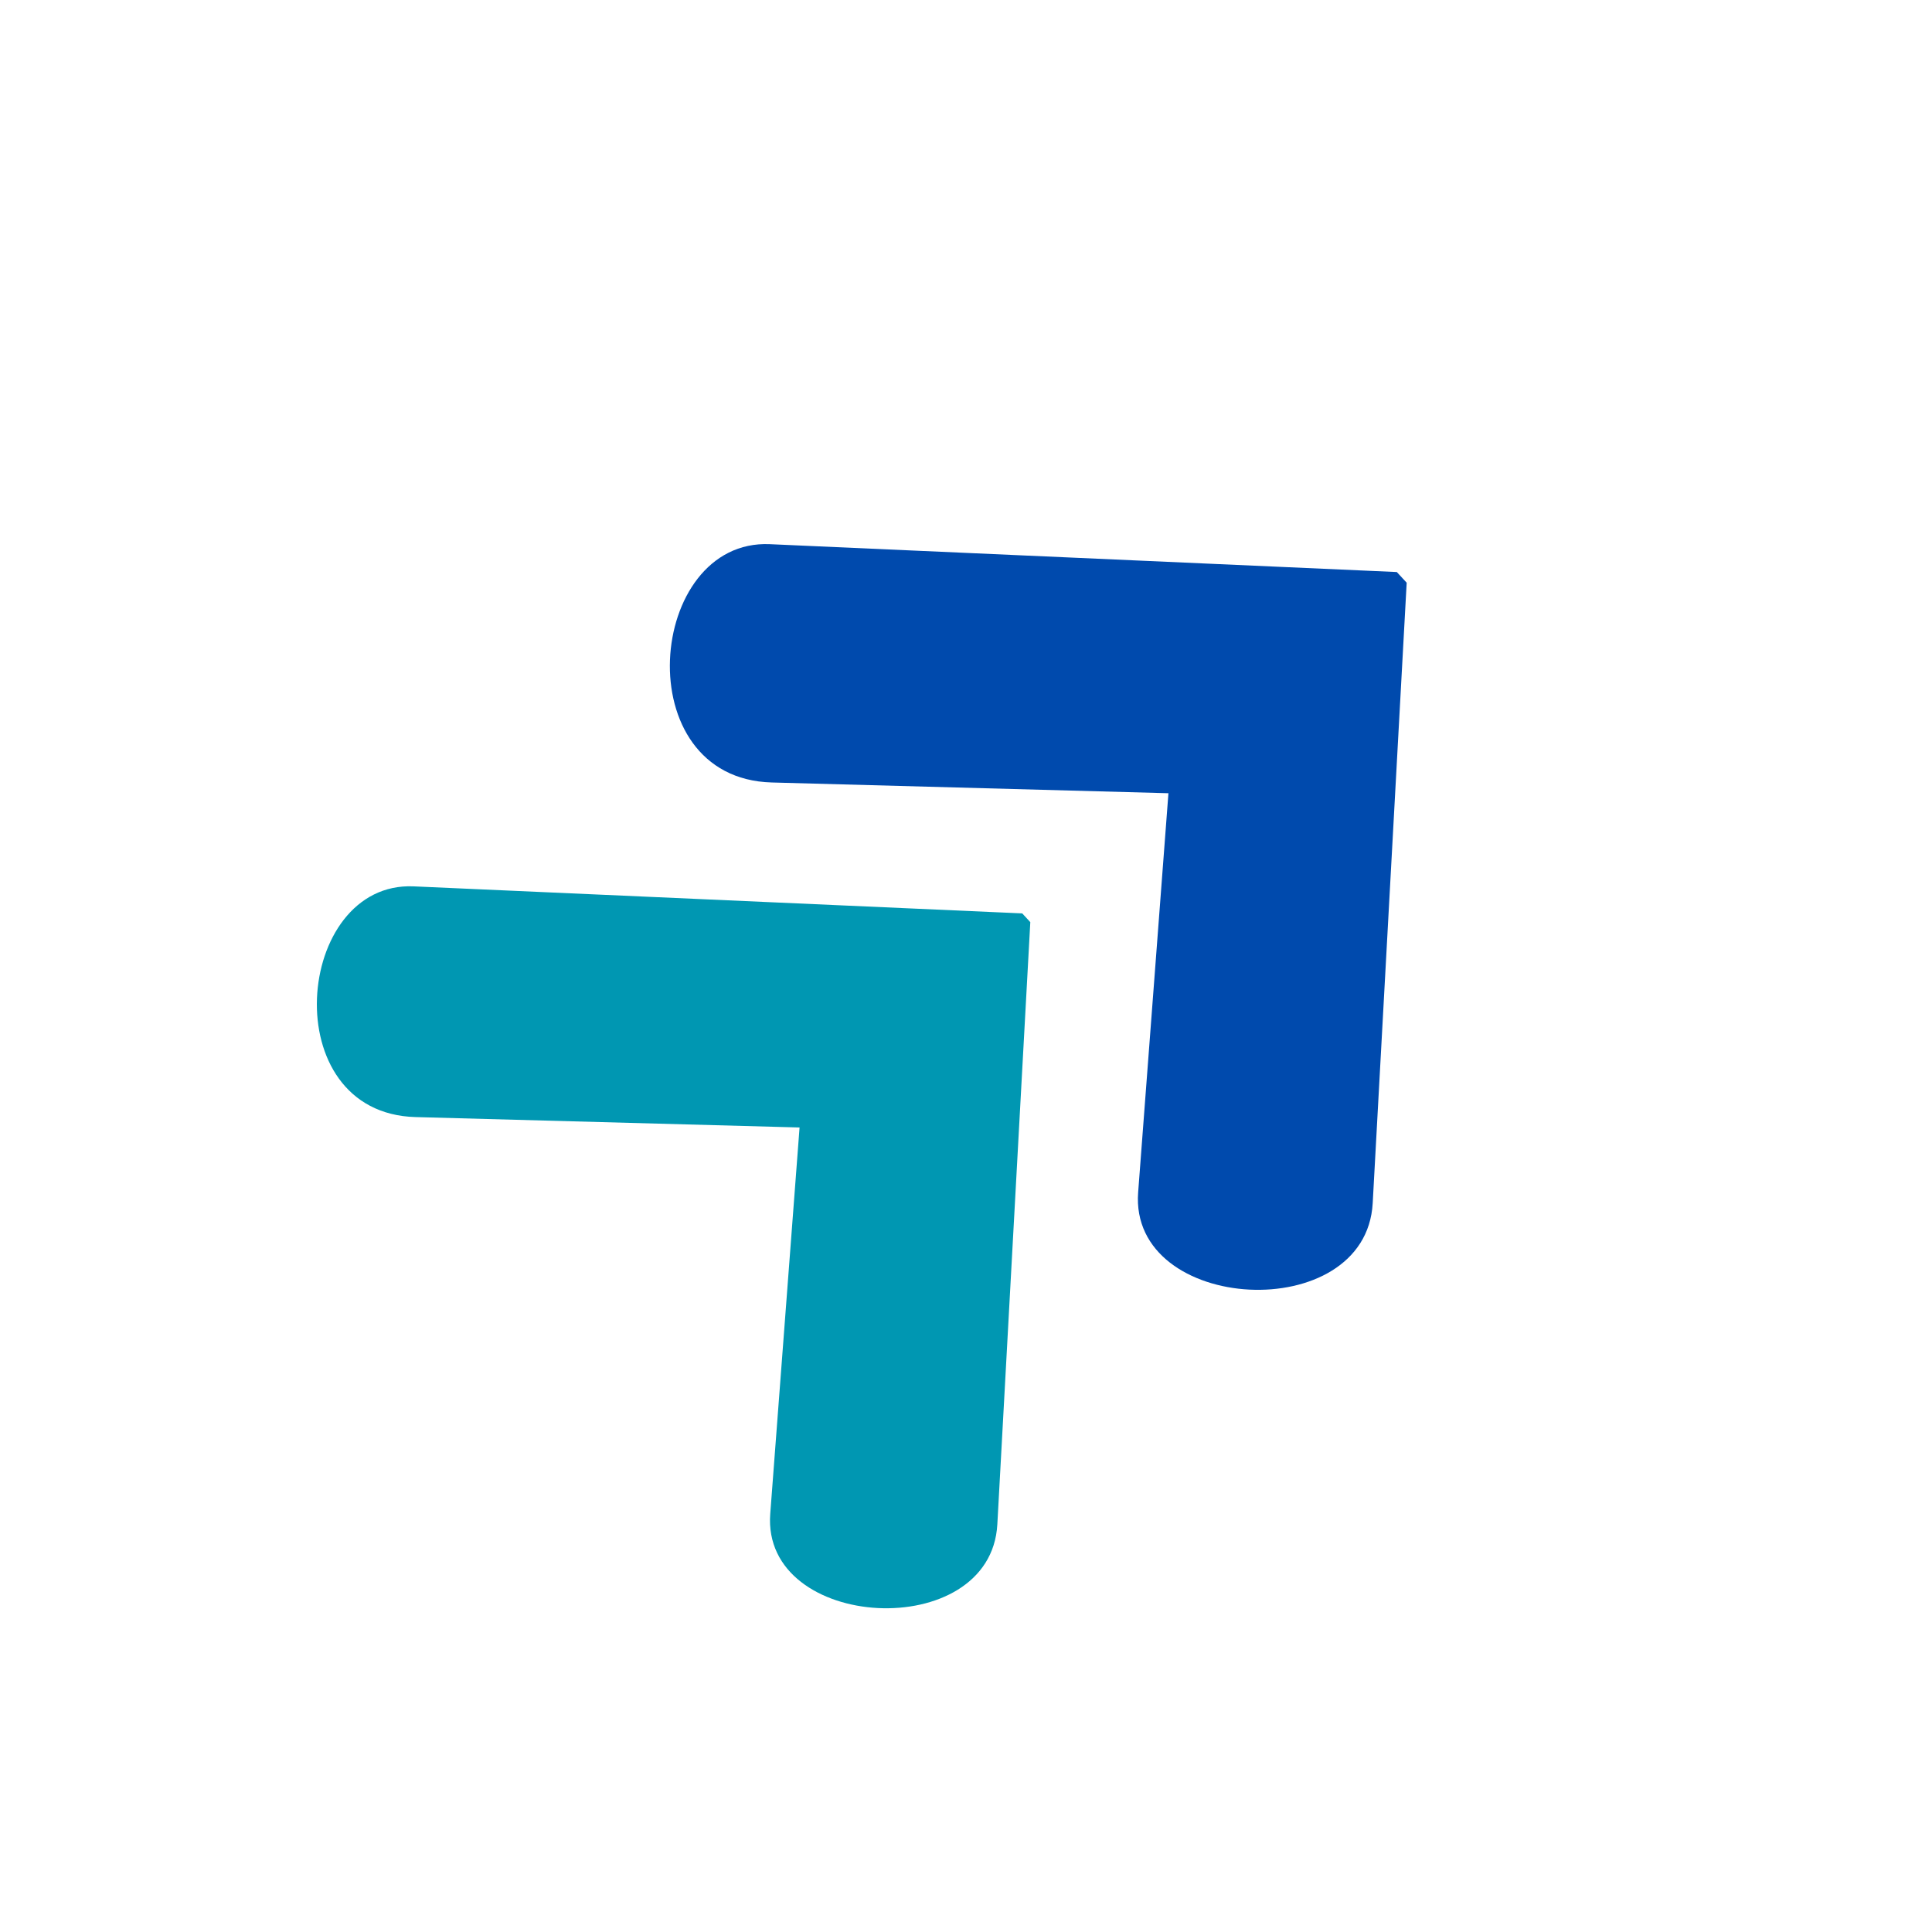 <?xml version="1.0" encoding="utf-8"?>
<svg xmlns="http://www.w3.org/2000/svg" height="500" preserveAspectRatio="xMidYMid meet" version="1.0" viewBox="0 0 375 375" width="500" zoomAndPan="magnify">
  <defs>
    <clipPath id="827ac959cc">
      <path clip-rule="nonzero" d="M 12 130 L 152 130 L 152 271 L 12 271 Z M 12 130"/>
    </clipPath>
    <clipPath id="7cd81ebc39">
      <path clip-rule="nonzero" d="M -16.426 151.711 L 81.195 61.48 L 216.539 207.914 L 118.918 298.141 Z M -16.426 151.711"/>
    </clipPath>
    <clipPath id="fadf6d56a9">
      <path clip-rule="nonzero" d="M -16.426 151.711 L 81.195 61.48 L 216.539 207.914 L 118.918 298.141 Z M -16.426 151.711"/>
    </clipPath>
    <clipPath id="a42f7d9ab6">
      <path clip-rule="nonzero" d="M 81 63 L 225 63 L 225 209 L 81 209 Z M 81 63"/>
    </clipPath>
    <clipPath id="deeaf0bbf0">
      <path clip-rule="nonzero" d="M 51.148 86.02 L 151.82 -7.027 L 292.805 145.508 L 192.133 238.555 Z M 51.148 86.02"/>
    </clipPath>
    <clipPath id="0c06393d4f">
      <path clip-rule="nonzero" d="M 51.148 86.02 L 151.82 -7.027 L 292.805 145.508 L 192.133 238.555 Z M 51.148 86.02"/>
    </clipPath>
    <clipPath id="f7f6e42ed4">
      <rect height="282" width="286" x="0" y="0"/>
    </clipPath>
  </defs>
  <rect fill="#ffffff" fill-opacity="1" height="450" width="450" x="-37.5" y="-37.5"/>
  <rect fill="#ffffff" fill-opacity="1" height="450" width="450" x="-37.5" y="-37.5"/>
  <g transform="matrix(1, 0, 0, 1, 49, 42)">
    <g clip-path="url(#f7f6e42ed4)">
      <g clip-path="url(#827ac959cc)">
        <g clip-path="url(#7cd81ebc39)">
          <g clip-path="url(#fadf6d56a9)">
            <path d="M 151.07 135.363 L 31.297 130.043 C 8.16 129.012 4.254 174.078 31.664 174.824 L 106.195 176.844 L 100.504 251.836 C 98.77 274.672 143.309 277.086 144.582 253.875 Z M 151.07 135.363" fill="#0097b2" fill-opacity="1" fill-rule="nonzero"/>
          </g>
        </g>
      </g>
      <g clip-path="url(#a42f7d9ab6)">
        <g clip-path="url(#deeaf0bbf0)">
          <g clip-path="url(#0c06393d4f)">
            <path d="M 224.145 69.121 L 100.43 63.625 C 76.535 62.562 72.5 109.109 100.812 109.879 L 177.793 111.965 L 171.914 189.426 C 170.121 213.012 216.125 215.504 217.441 191.531 Z M 224.145 69.121" fill="#004aad" fill-opacity="1" fill-rule="nonzero"/>
          </g>
        </g>
      </g>
    </g>
  </g>
</svg>
